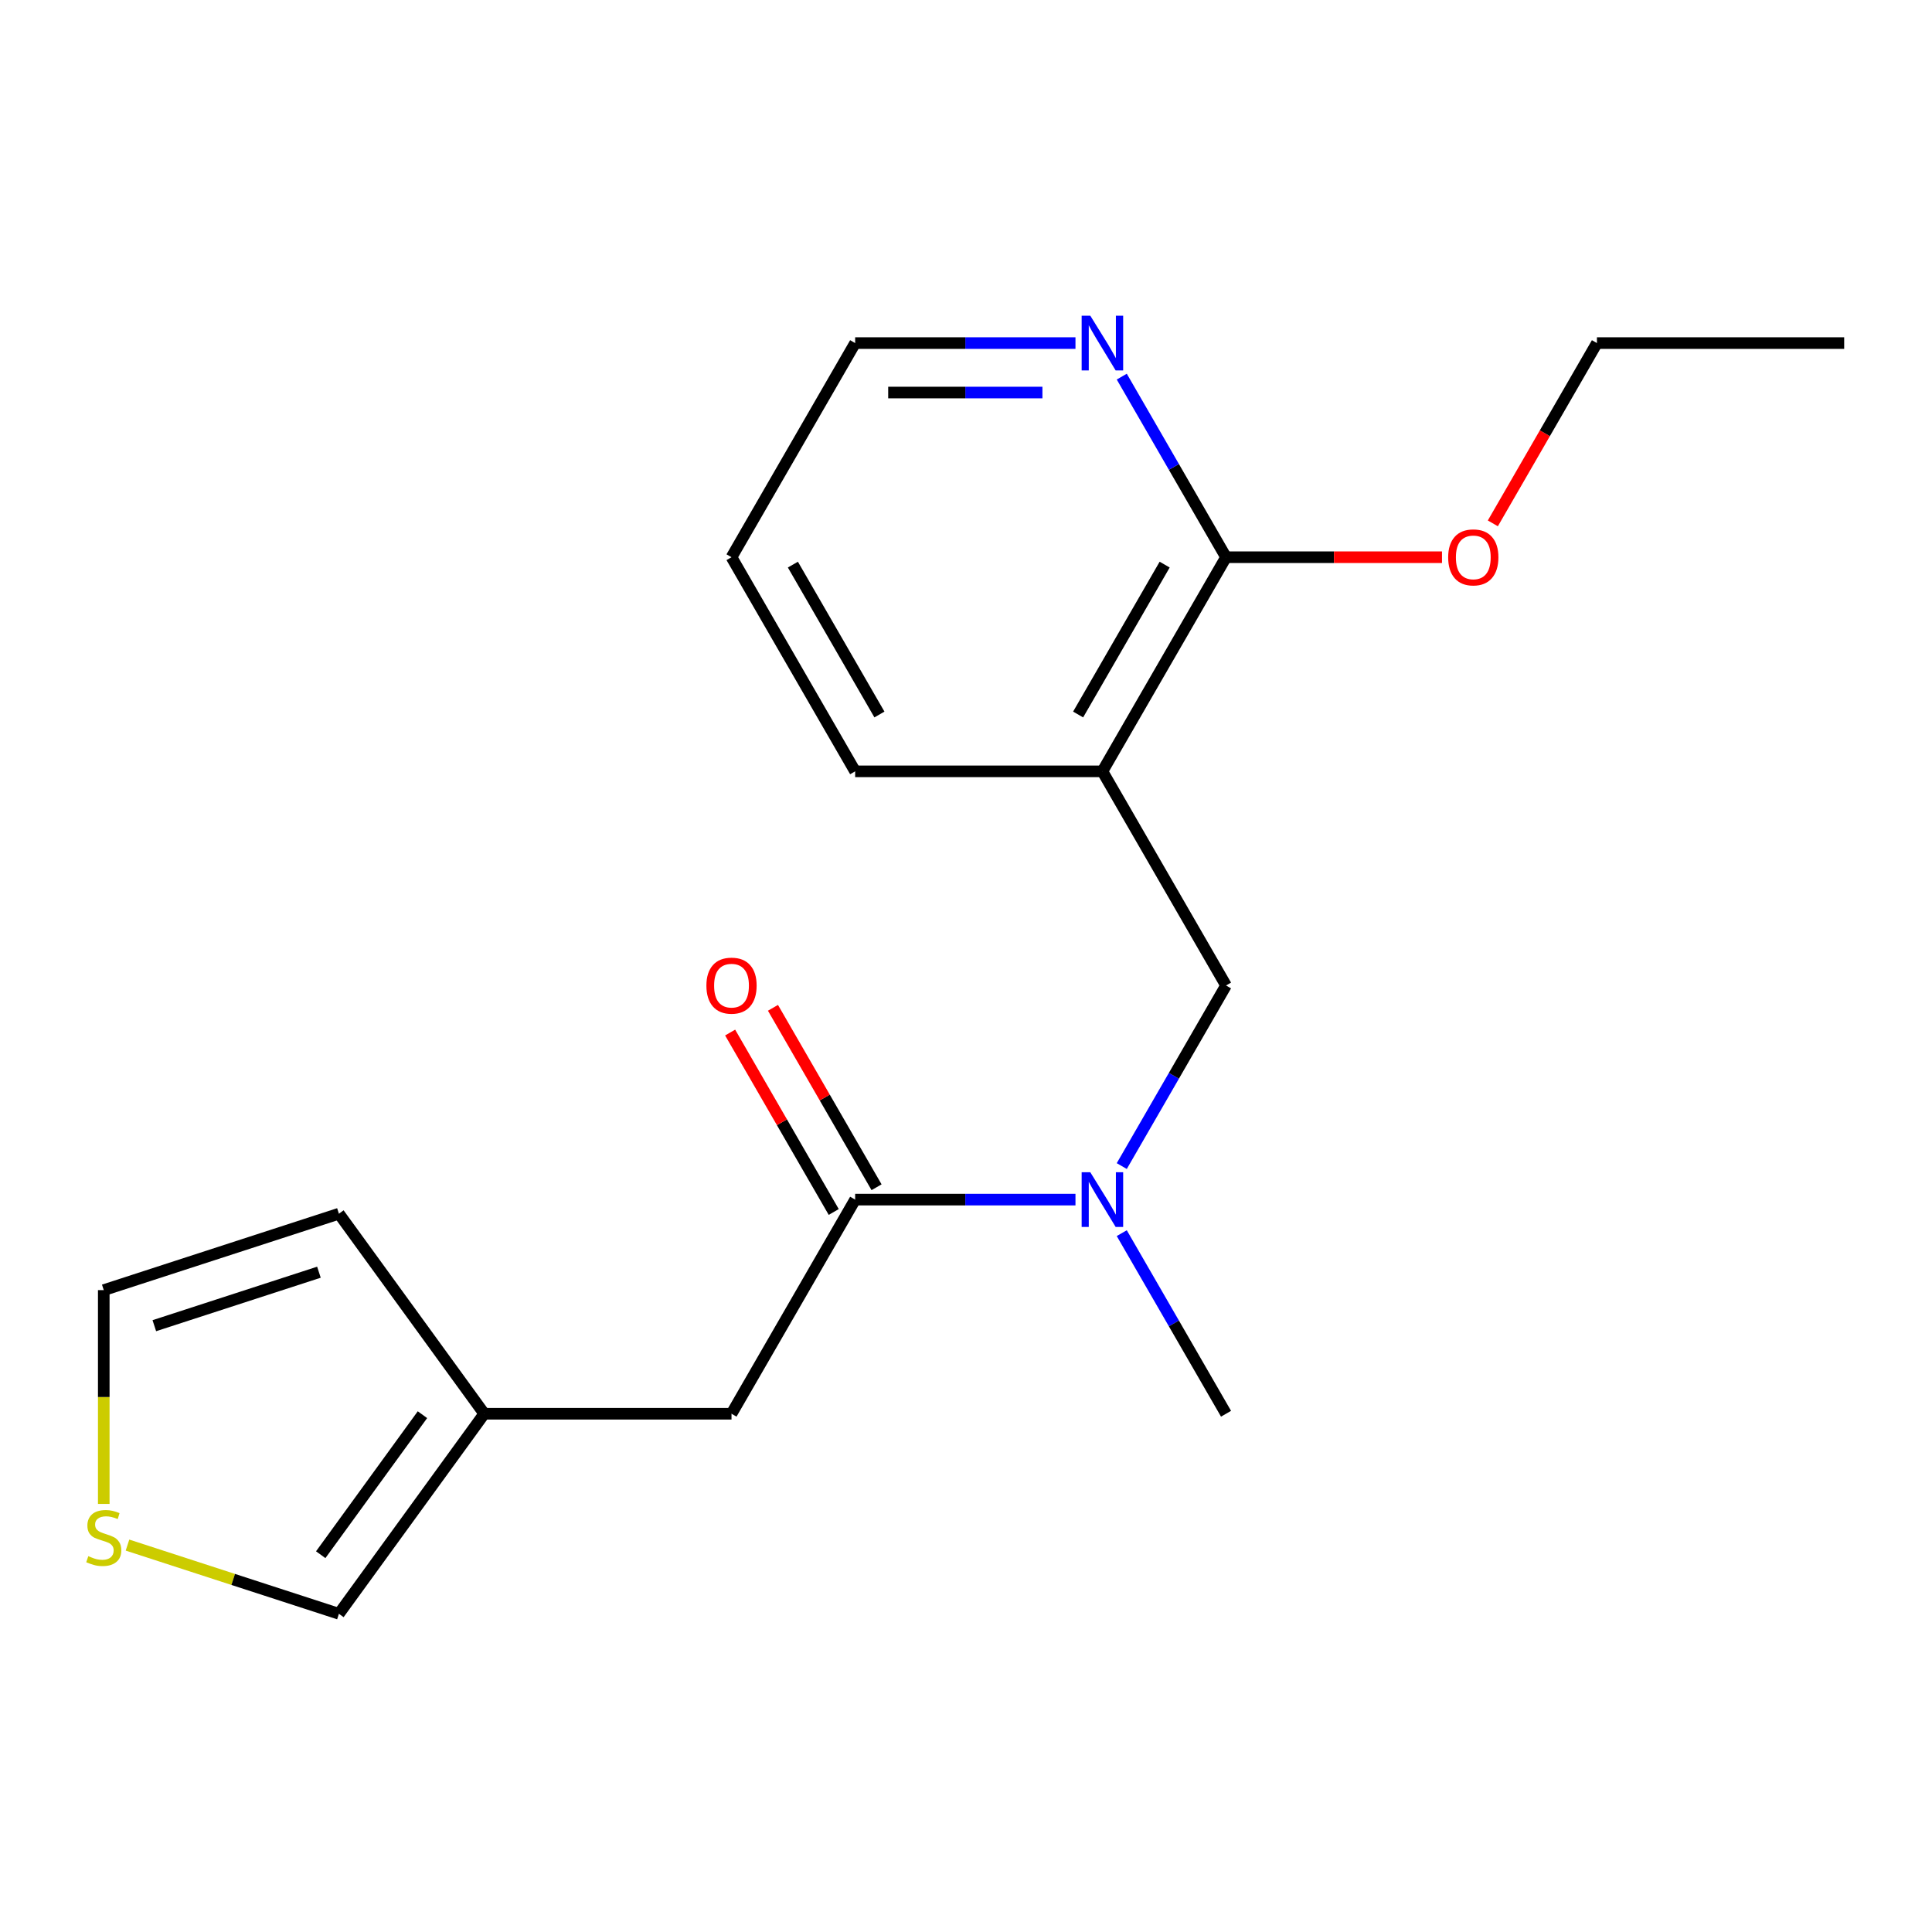 <?xml version='1.0' encoding='iso-8859-1'?>
<svg version='1.1' baseProfile='full'
              xmlns='http://www.w3.org/2000/svg'
                      xmlns:rdkit='http://www.rdkit.org/xml'
                      xmlns:xlink='http://www.w3.org/1999/xlink'
                  xml:space='preserve'
width='1000px' height='1000px' viewBox='0 0 1000 1000'>
<!-- END OF HEADER -->
<rect style='opacity:1.0;fill:#FFFFFF;stroke:none' width='1000' height='1000' x='0' y='0'> </rect>
<path class='bond-2' d='M 570.603,399.249 L 634.593,288.414' style='fill:none;fill-rule:evenodd;stroke:#000000;stroke-width:6px;stroke-linecap:butt;stroke-linejoin:miter;stroke-opacity:1' />
<path class='bond-2' d='M 558.034,369.826 L 602.828,292.242' style='fill:none;fill-rule:evenodd;stroke:#000000;stroke-width:6px;stroke-linecap:butt;stroke-linejoin:miter;stroke-opacity:1' />
<path class='bond-3' d='M 570.603,399.249 L 634.593,510.084' style='fill:none;fill-rule:evenodd;stroke:#000000;stroke-width:6px;stroke-linecap:butt;stroke-linejoin:miter;stroke-opacity:1' />
<path class='bond-13' d='M 570.603,399.249 L 442.622,399.249' style='fill:none;fill-rule:evenodd;stroke:#000000;stroke-width:6px;stroke-linecap:butt;stroke-linejoin:miter;stroke-opacity:1' />
<path class='bond-0' d='M 442.622,620.919 L 499.643,620.919' style='fill:none;fill-rule:evenodd;stroke:#000000;stroke-width:6px;stroke-linecap:butt;stroke-linejoin:miter;stroke-opacity:1' />
<path class='bond-0' d='M 499.643,620.919 L 556.663,620.919' style='fill:none;fill-rule:evenodd;stroke:#0000FF;stroke-width:6px;stroke-linecap:butt;stroke-linejoin:miter;stroke-opacity:1' />
<path class='bond-6' d='M 442.622,620.919 L 378.632,731.753' style='fill:none;fill-rule:evenodd;stroke:#000000;stroke-width:6px;stroke-linecap:butt;stroke-linejoin:miter;stroke-opacity:1' />
<path class='bond-9' d='M 453.705,614.519 L 426.895,568.082' style='fill:none;fill-rule:evenodd;stroke:#000000;stroke-width:6px;stroke-linecap:butt;stroke-linejoin:miter;stroke-opacity:1' />
<path class='bond-9' d='M 426.895,568.082 L 400.084,521.644' style='fill:none;fill-rule:evenodd;stroke:#FF0000;stroke-width:6px;stroke-linecap:butt;stroke-linejoin:miter;stroke-opacity:1' />
<path class='bond-9' d='M 431.539,627.318 L 404.728,580.88' style='fill:none;fill-rule:evenodd;stroke:#000000;stroke-width:6px;stroke-linecap:butt;stroke-linejoin:miter;stroke-opacity:1' />
<path class='bond-9' d='M 404.728,580.88 L 377.917,534.442' style='fill:none;fill-rule:evenodd;stroke:#FF0000;stroke-width:6px;stroke-linecap:butt;stroke-linejoin:miter;stroke-opacity:1' />
<path class='bond-1' d='M 580.625,603.559 L 607.609,556.821' style='fill:none;fill-rule:evenodd;stroke:#0000FF;stroke-width:6px;stroke-linecap:butt;stroke-linejoin:miter;stroke-opacity:1' />
<path class='bond-1' d='M 607.609,556.821 L 634.593,510.084' style='fill:none;fill-rule:evenodd;stroke:#000000;stroke-width:6px;stroke-linecap:butt;stroke-linejoin:miter;stroke-opacity:1' />
<path class='bond-14' d='M 580.625,638.278 L 607.609,685.016' style='fill:none;fill-rule:evenodd;stroke:#0000FF;stroke-width:6px;stroke-linecap:butt;stroke-linejoin:miter;stroke-opacity:1' />
<path class='bond-14' d='M 607.609,685.016 L 634.593,731.753' style='fill:none;fill-rule:evenodd;stroke:#000000;stroke-width:6px;stroke-linecap:butt;stroke-linejoin:miter;stroke-opacity:1' />
<path class='bond-7' d='M 634.593,288.414 L 607.609,241.677' style='fill:none;fill-rule:evenodd;stroke:#000000;stroke-width:6px;stroke-linecap:butt;stroke-linejoin:miter;stroke-opacity:1' />
<path class='bond-7' d='M 607.609,241.677 L 580.625,194.939' style='fill:none;fill-rule:evenodd;stroke:#0000FF;stroke-width:6px;stroke-linecap:butt;stroke-linejoin:miter;stroke-opacity:1' />
<path class='bond-12' d='M 634.593,288.414 L 690.484,288.414' style='fill:none;fill-rule:evenodd;stroke:#000000;stroke-width:6px;stroke-linecap:butt;stroke-linejoin:miter;stroke-opacity:1' />
<path class='bond-12' d='M 690.484,288.414 L 746.375,288.414' style='fill:none;fill-rule:evenodd;stroke:#FF0000;stroke-width:6px;stroke-linecap:butt;stroke-linejoin:miter;stroke-opacity:1' />
<path class='bond-4' d='M 250.651,731.753 L 378.632,731.753' style='fill:none;fill-rule:evenodd;stroke:#000000;stroke-width:6px;stroke-linecap:butt;stroke-linejoin:miter;stroke-opacity:1' />
<path class='bond-8' d='M 250.651,731.753 L 175.425,835.292' style='fill:none;fill-rule:evenodd;stroke:#000000;stroke-width:6px;stroke-linecap:butt;stroke-linejoin:miter;stroke-opacity:1' />
<path class='bond-8' d='M 218.659,732.239 L 166.002,804.716' style='fill:none;fill-rule:evenodd;stroke:#000000;stroke-width:6px;stroke-linecap:butt;stroke-linejoin:miter;stroke-opacity:1' />
<path class='bond-11' d='M 250.651,731.753 L 175.425,628.214' style='fill:none;fill-rule:evenodd;stroke:#000000;stroke-width:6px;stroke-linecap:butt;stroke-linejoin:miter;stroke-opacity:1' />
<path class='bond-5' d='M 65.988,799.733 L 120.707,817.513' style='fill:none;fill-rule:evenodd;stroke:#CCCC00;stroke-width:6px;stroke-linecap:butt;stroke-linejoin:miter;stroke-opacity:1' />
<path class='bond-5' d='M 120.707,817.513 L 175.425,835.292' style='fill:none;fill-rule:evenodd;stroke:#000000;stroke-width:6px;stroke-linecap:butt;stroke-linejoin:miter;stroke-opacity:1' />
<path class='bond-20' d='M 53.708,778.424 L 53.708,723.093' style='fill:none;fill-rule:evenodd;stroke:#CCCC00;stroke-width:6px;stroke-linecap:butt;stroke-linejoin:miter;stroke-opacity:1' />
<path class='bond-20' d='M 53.708,723.093 L 53.708,667.763' style='fill:none;fill-rule:evenodd;stroke:#000000;stroke-width:6px;stroke-linecap:butt;stroke-linejoin:miter;stroke-opacity:1' />
<path class='bond-19' d='M 556.663,177.58 L 499.643,177.58' style='fill:none;fill-rule:evenodd;stroke:#0000FF;stroke-width:6px;stroke-linecap:butt;stroke-linejoin:miter;stroke-opacity:1' />
<path class='bond-19' d='M 499.643,177.58 L 442.622,177.58' style='fill:none;fill-rule:evenodd;stroke:#000000;stroke-width:6px;stroke-linecap:butt;stroke-linejoin:miter;stroke-opacity:1' />
<path class='bond-19' d='M 539.557,203.176 L 499.643,203.176' style='fill:none;fill-rule:evenodd;stroke:#0000FF;stroke-width:6px;stroke-linecap:butt;stroke-linejoin:miter;stroke-opacity:1' />
<path class='bond-19' d='M 499.643,203.176 L 459.728,203.176' style='fill:none;fill-rule:evenodd;stroke:#000000;stroke-width:6px;stroke-linecap:butt;stroke-linejoin:miter;stroke-opacity:1' />
<path class='bond-10' d='M 53.708,667.763 L 175.425,628.214' style='fill:none;fill-rule:evenodd;stroke:#000000;stroke-width:6px;stroke-linecap:butt;stroke-linejoin:miter;stroke-opacity:1' />
<path class='bond-10' d='M 79.876,686.174 L 165.078,658.49' style='fill:none;fill-rule:evenodd;stroke:#000000;stroke-width:6px;stroke-linecap:butt;stroke-linejoin:miter;stroke-opacity:1' />
<path class='bond-16' d='M 772.689,270.895 L 799.627,224.237' style='fill:none;fill-rule:evenodd;stroke:#FF0000;stroke-width:6px;stroke-linecap:butt;stroke-linejoin:miter;stroke-opacity:1' />
<path class='bond-16' d='M 799.627,224.237 L 826.565,177.58' style='fill:none;fill-rule:evenodd;stroke:#000000;stroke-width:6px;stroke-linecap:butt;stroke-linejoin:miter;stroke-opacity:1' />
<path class='bond-17' d='M 442.622,399.249 L 378.632,288.414' style='fill:none;fill-rule:evenodd;stroke:#000000;stroke-width:6px;stroke-linecap:butt;stroke-linejoin:miter;stroke-opacity:1' />
<path class='bond-17' d='M 455.19,369.826 L 410.397,292.242' style='fill:none;fill-rule:evenodd;stroke:#000000;stroke-width:6px;stroke-linecap:butt;stroke-linejoin:miter;stroke-opacity:1' />
<path class='bond-15' d='M 442.622,177.58 L 378.632,288.414' style='fill:none;fill-rule:evenodd;stroke:#000000;stroke-width:6px;stroke-linecap:butt;stroke-linejoin:miter;stroke-opacity:1' />
<path class='bond-18' d='M 826.565,177.58 L 954.545,177.58' style='fill:none;fill-rule:evenodd;stroke:#000000;stroke-width:6px;stroke-linecap:butt;stroke-linejoin:miter;stroke-opacity:1' />
<path  class='atom-2' d='M 564.343 606.759
L 573.623 621.759
Q 574.543 623.239, 576.023 625.919
Q 577.503 628.599, 577.583 628.759
L 577.583 606.759
L 581.343 606.759
L 581.343 635.079
L 577.463 635.079
L 567.503 618.679
Q 566.343 616.759, 565.103 614.559
Q 563.903 612.359, 563.543 611.679
L 563.543 635.079
L 559.863 635.079
L 559.863 606.759
L 564.343 606.759
' fill='#0000FF'/>
<path  class='atom-6' d='M 45.708 805.464
Q 46.028 805.584, 47.348 806.144
Q 48.668 806.704, 50.108 807.064
Q 51.588 807.384, 53.028 807.384
Q 55.708 807.384, 57.268 806.104
Q 58.828 804.784, 58.828 802.504
Q 58.828 800.944, 58.028 799.984
Q 57.268 799.024, 56.068 798.504
Q 54.868 797.984, 52.868 797.384
Q 50.348 796.624, 48.828 795.904
Q 47.348 795.184, 46.268 793.664
Q 45.228 792.144, 45.228 789.584
Q 45.228 786.024, 47.628 783.824
Q 50.068 781.624, 54.868 781.624
Q 58.148 781.624, 61.868 783.184
L 60.948 786.264
Q 57.548 784.864, 54.988 784.864
Q 52.228 784.864, 50.708 786.024
Q 49.188 787.144, 49.228 789.104
Q 49.228 790.624, 49.988 791.544
Q 50.788 792.464, 51.908 792.984
Q 53.068 793.504, 54.988 794.104
Q 57.548 794.904, 59.068 795.704
Q 60.588 796.504, 61.668 798.144
Q 62.788 799.744, 62.788 802.504
Q 62.788 806.424, 60.148 808.544
Q 57.548 810.624, 53.188 810.624
Q 50.668 810.624, 48.748 810.064
Q 46.868 809.544, 44.628 808.624
L 45.708 805.464
' fill='#CCCC00'/>
<path  class='atom-8' d='M 564.343 163.42
L 573.623 178.42
Q 574.543 179.9, 576.023 182.58
Q 577.503 185.26, 577.583 185.42
L 577.583 163.42
L 581.343 163.42
L 581.343 191.74
L 577.463 191.74
L 567.503 175.34
Q 566.343 173.42, 565.103 171.22
Q 563.903 169.02, 563.543 168.34
L 563.543 191.74
L 559.863 191.74
L 559.863 163.42
L 564.343 163.42
' fill='#0000FF'/>
<path  class='atom-10' d='M 365.632 510.164
Q 365.632 503.364, 368.992 499.564
Q 372.352 495.764, 378.632 495.764
Q 384.912 495.764, 388.272 499.564
Q 391.632 503.364, 391.632 510.164
Q 391.632 517.044, 388.232 520.964
Q 384.832 524.844, 378.632 524.844
Q 372.392 524.844, 368.992 520.964
Q 365.632 517.084, 365.632 510.164
M 378.632 521.644
Q 382.952 521.644, 385.272 518.764
Q 387.632 515.844, 387.632 510.164
Q 387.632 504.604, 385.272 501.804
Q 382.952 498.964, 378.632 498.964
Q 374.312 498.964, 371.952 501.764
Q 369.632 504.564, 369.632 510.164
Q 369.632 515.884, 371.952 518.764
Q 374.312 521.644, 378.632 521.644
' fill='#FF0000'/>
<path  class='atom-13' d='M 749.574 288.494
Q 749.574 281.694, 752.934 277.894
Q 756.294 274.094, 762.574 274.094
Q 768.854 274.094, 772.214 277.894
Q 775.574 281.694, 775.574 288.494
Q 775.574 295.374, 772.174 299.294
Q 768.774 303.174, 762.574 303.174
Q 756.334 303.174, 752.934 299.294
Q 749.574 295.414, 749.574 288.494
M 762.574 299.974
Q 766.894 299.974, 769.214 297.094
Q 771.574 294.174, 771.574 288.494
Q 771.574 282.934, 769.214 280.134
Q 766.894 277.294, 762.574 277.294
Q 758.254 277.294, 755.894 280.094
Q 753.574 282.894, 753.574 288.494
Q 753.574 294.214, 755.894 297.094
Q 758.254 299.974, 762.574 299.974
' fill='#FF0000'/>
</svg>

